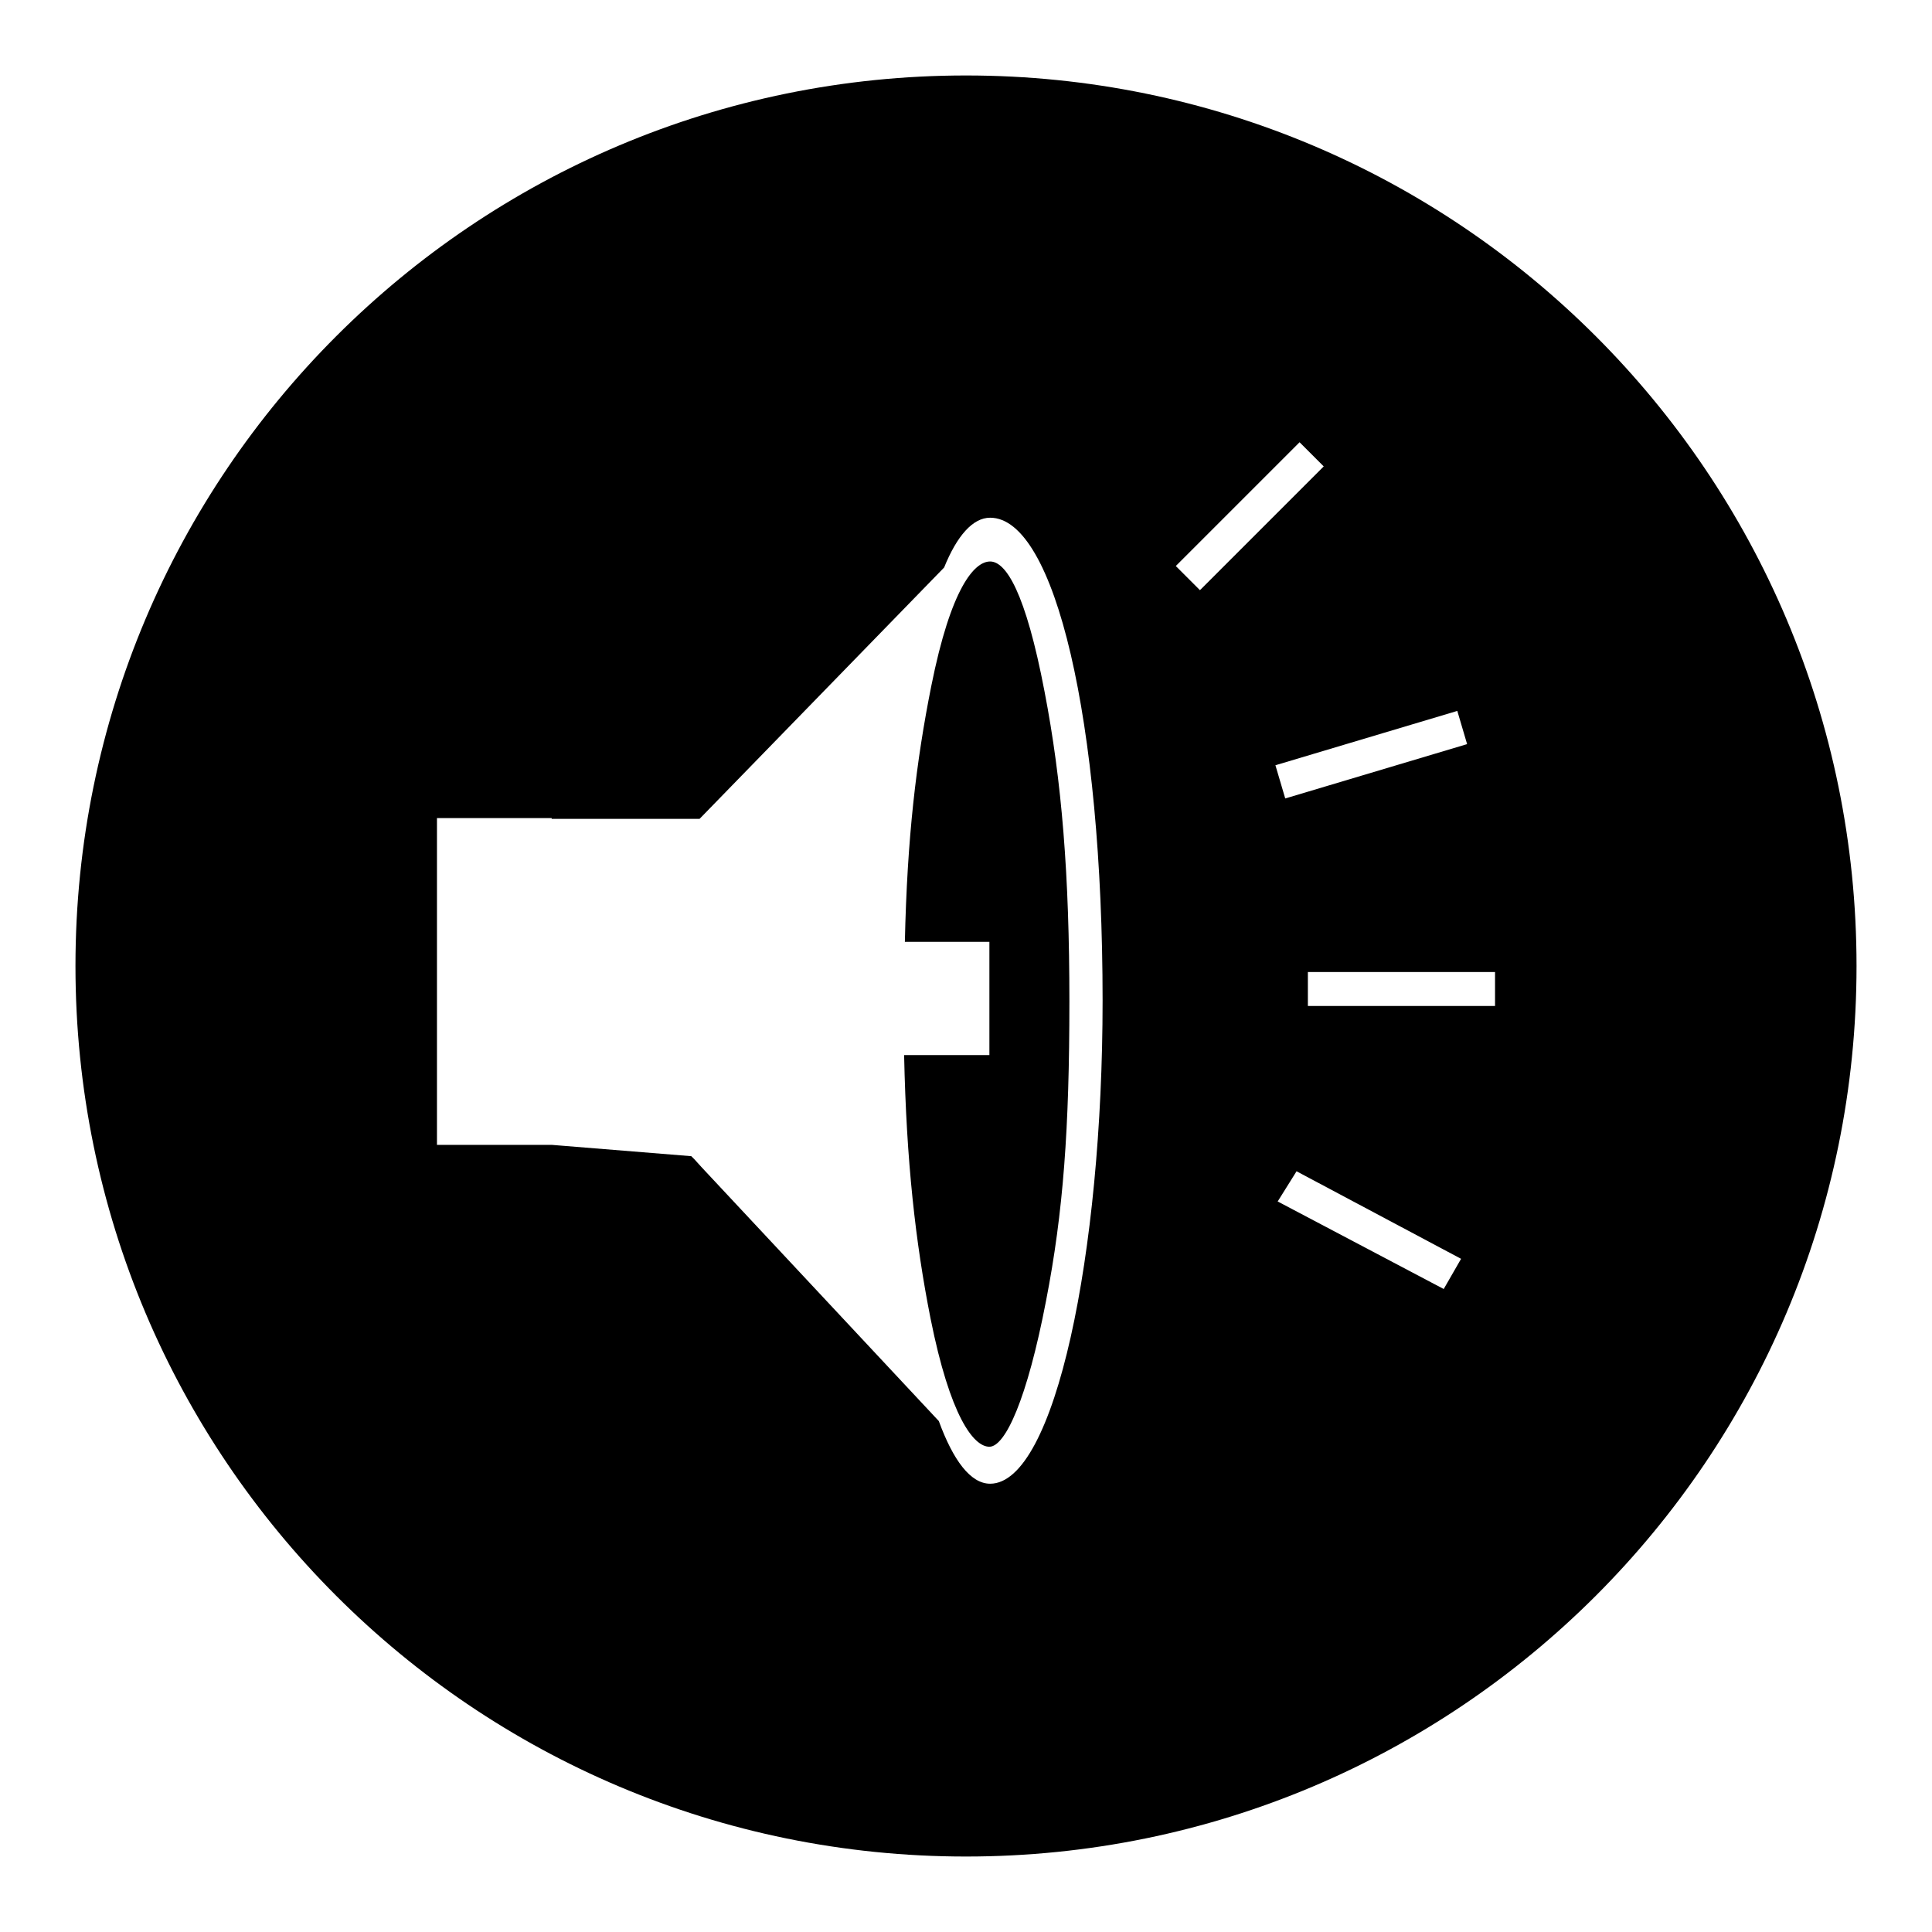 <?xml version="1.0" encoding="utf-8"?>
<!-- Svg Vector Icons : http://www.onlinewebfonts.com/icon -->
<!DOCTYPE svg PUBLIC "-//W3C//DTD SVG 1.1//EN" "http://www.w3.org/Graphics/SVG/1.1/DTD/svg11.dtd">
<svg version="1.1" xmlns="http://www.w3.org/2000/svg" xmlns:xlink="http://www.w3.org/1999/xlink" x="0px" y="0px" viewBox="0 0 256 256" enable-background="new 0 0 256 256" xml:space="preserve">
<g><g><path fill="#000000" d="M131.2,74.4c-2.1,0-5.2,3.5-7.8,16.5c-2,10-3.2,20.1-3.5,33.9h11.2v15h-11.3c0.3,14.1,1.5,24.8,3.5,34.9c2.6,13,5.7,17,7.8,17c2.1,0,5-6.3,7.5-19.3c2.3-11.8,3.1-22.9,3.1-39.7c0-16.8-1-29.2-3.3-41.1C135.9,78.5,133.3,74.4,131.2,74.4z"/><path fill="#000000" d="M128,10C62.8,10,10,62.8,10,128c0,65.2,52.8,118,118,118c65.2,0,118-52.8,118-118C246,62.8,193.2,10,128,10z M131.2,196.6c-2.6,0-4.9-3.1-6.8-8.3L93,154.7l-1-1.1l-0.4-0.4l-18.5-1.5H57.9v-43.3h15.2v0.1h19.6l32.4-33.3c1.7-4.2,3.8-6.6,6.1-6.6c8.6,0,14.9,26.9,14.9,64C146.1,166.1,139.8,196.6,131.2,196.6z M155.8,75l16.4-16.4l3.2,3.2L159,78.2L155.8,75z M193.1,94.2l1.3,4.4l-24.1,7.2l-1.3-4.4L193.1,94.2z M191.3,170.8l-22-11.6l2.5-4l21.8,11.6L191.3,170.8z M198.1,133.3h-24.8v-4.5h24.8V133.3z"/></g></g>
</svg>